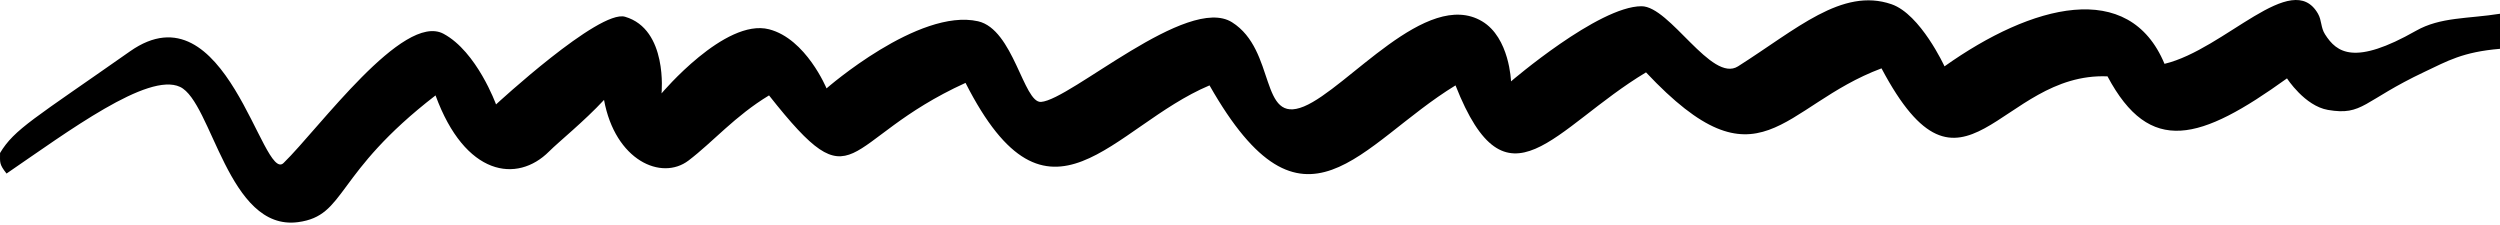 <?xml version="1.0" encoding="UTF-8"?> <svg xmlns="http://www.w3.org/2000/svg" width="977" height="88" viewBox="0 0 977 88" fill="none"><path d="M50.82 20.055C13.354 46.361 5.619 50.451 0.017 59.796C0.017 63.515 -0.373 64.103 2.557 67.822C26.687 51.33 57.855 28.082 70.36 33.955C82.865 39.828 89.118 90.466 116.474 86.812C135.427 84.28 130.347 68.018 170.208 37.283C181.736 68.801 202.057 71.713 214.563 59.209C218.478 55.293 228.215 47.497 236.056 39.045C240.399 62.736 258.527 70.759 269.078 62.732C278.668 55.438 287.25 45.309 300.537 37.283C335.318 81.33 327.893 54.902 377.328 32.389C409.959 96.6 434.579 49.42 472.682 33.367C509.612 98.362 531.301 56.272 568.817 33.367C588.943 84.462 607.114 50.008 643.263 28.278C687.813 75.653 696.02 41.394 735.294 26.712C767.144 86.812 781.408 28.082 823.614 29.844C840.222 60.971 859.846 55.033 893.761 30.627C893.761 30.627 900.662 41.399 909.784 42.96C923.461 45.301 923.461 39.436 947.495 28.082C956.483 23.835 962.409 20.306 977 19.077V5.373C964.472 7.375 953.748 6.588 944.173 12.029C920.228 25.638 913.233 20.7 908.611 13.399C906.905 10.703 907.382 8.013 905.876 5.373C895.715 -12.441 869.532 19.272 845.889 24.95C832.016 -8.331 794.109 1.654 759.914 25.928C759.914 25.928 750.535 5.553 739.202 1.654C719.858 -5.002 702.077 11.442 679.216 25.928C668.85 32.497 652.642 2.437 641.504 2.437C624.7 2.437 590.506 31.801 590.506 31.801C590.506 31.801 589.972 14.714 579.173 8.31C557.484 -4.553 526.611 34.542 509.612 41.59C492.05 48.87 498.865 19.641 481.474 8.701C464.084 -2.239 418.361 39.045 406.833 39.828C399.989 40.293 396.086 11.442 382.213 8.31C359.007 3.07 323.008 34.542 323.008 34.542C323.008 34.542 314.997 15.161 300.537 11.442C283.328 7.015 258.527 36.5 258.527 36.5C258.527 36.5 261.067 11.442 244.263 6.548C234.124 3.595 193.851 40.807 193.851 40.807C193.851 40.807 186.374 20.196 173.334 13.204C157.507 4.717 124.68 50.203 110.807 63.711C102.622 71.681 88.286 -6.25 50.82 20.055Z" fill="black"></path></svg> 